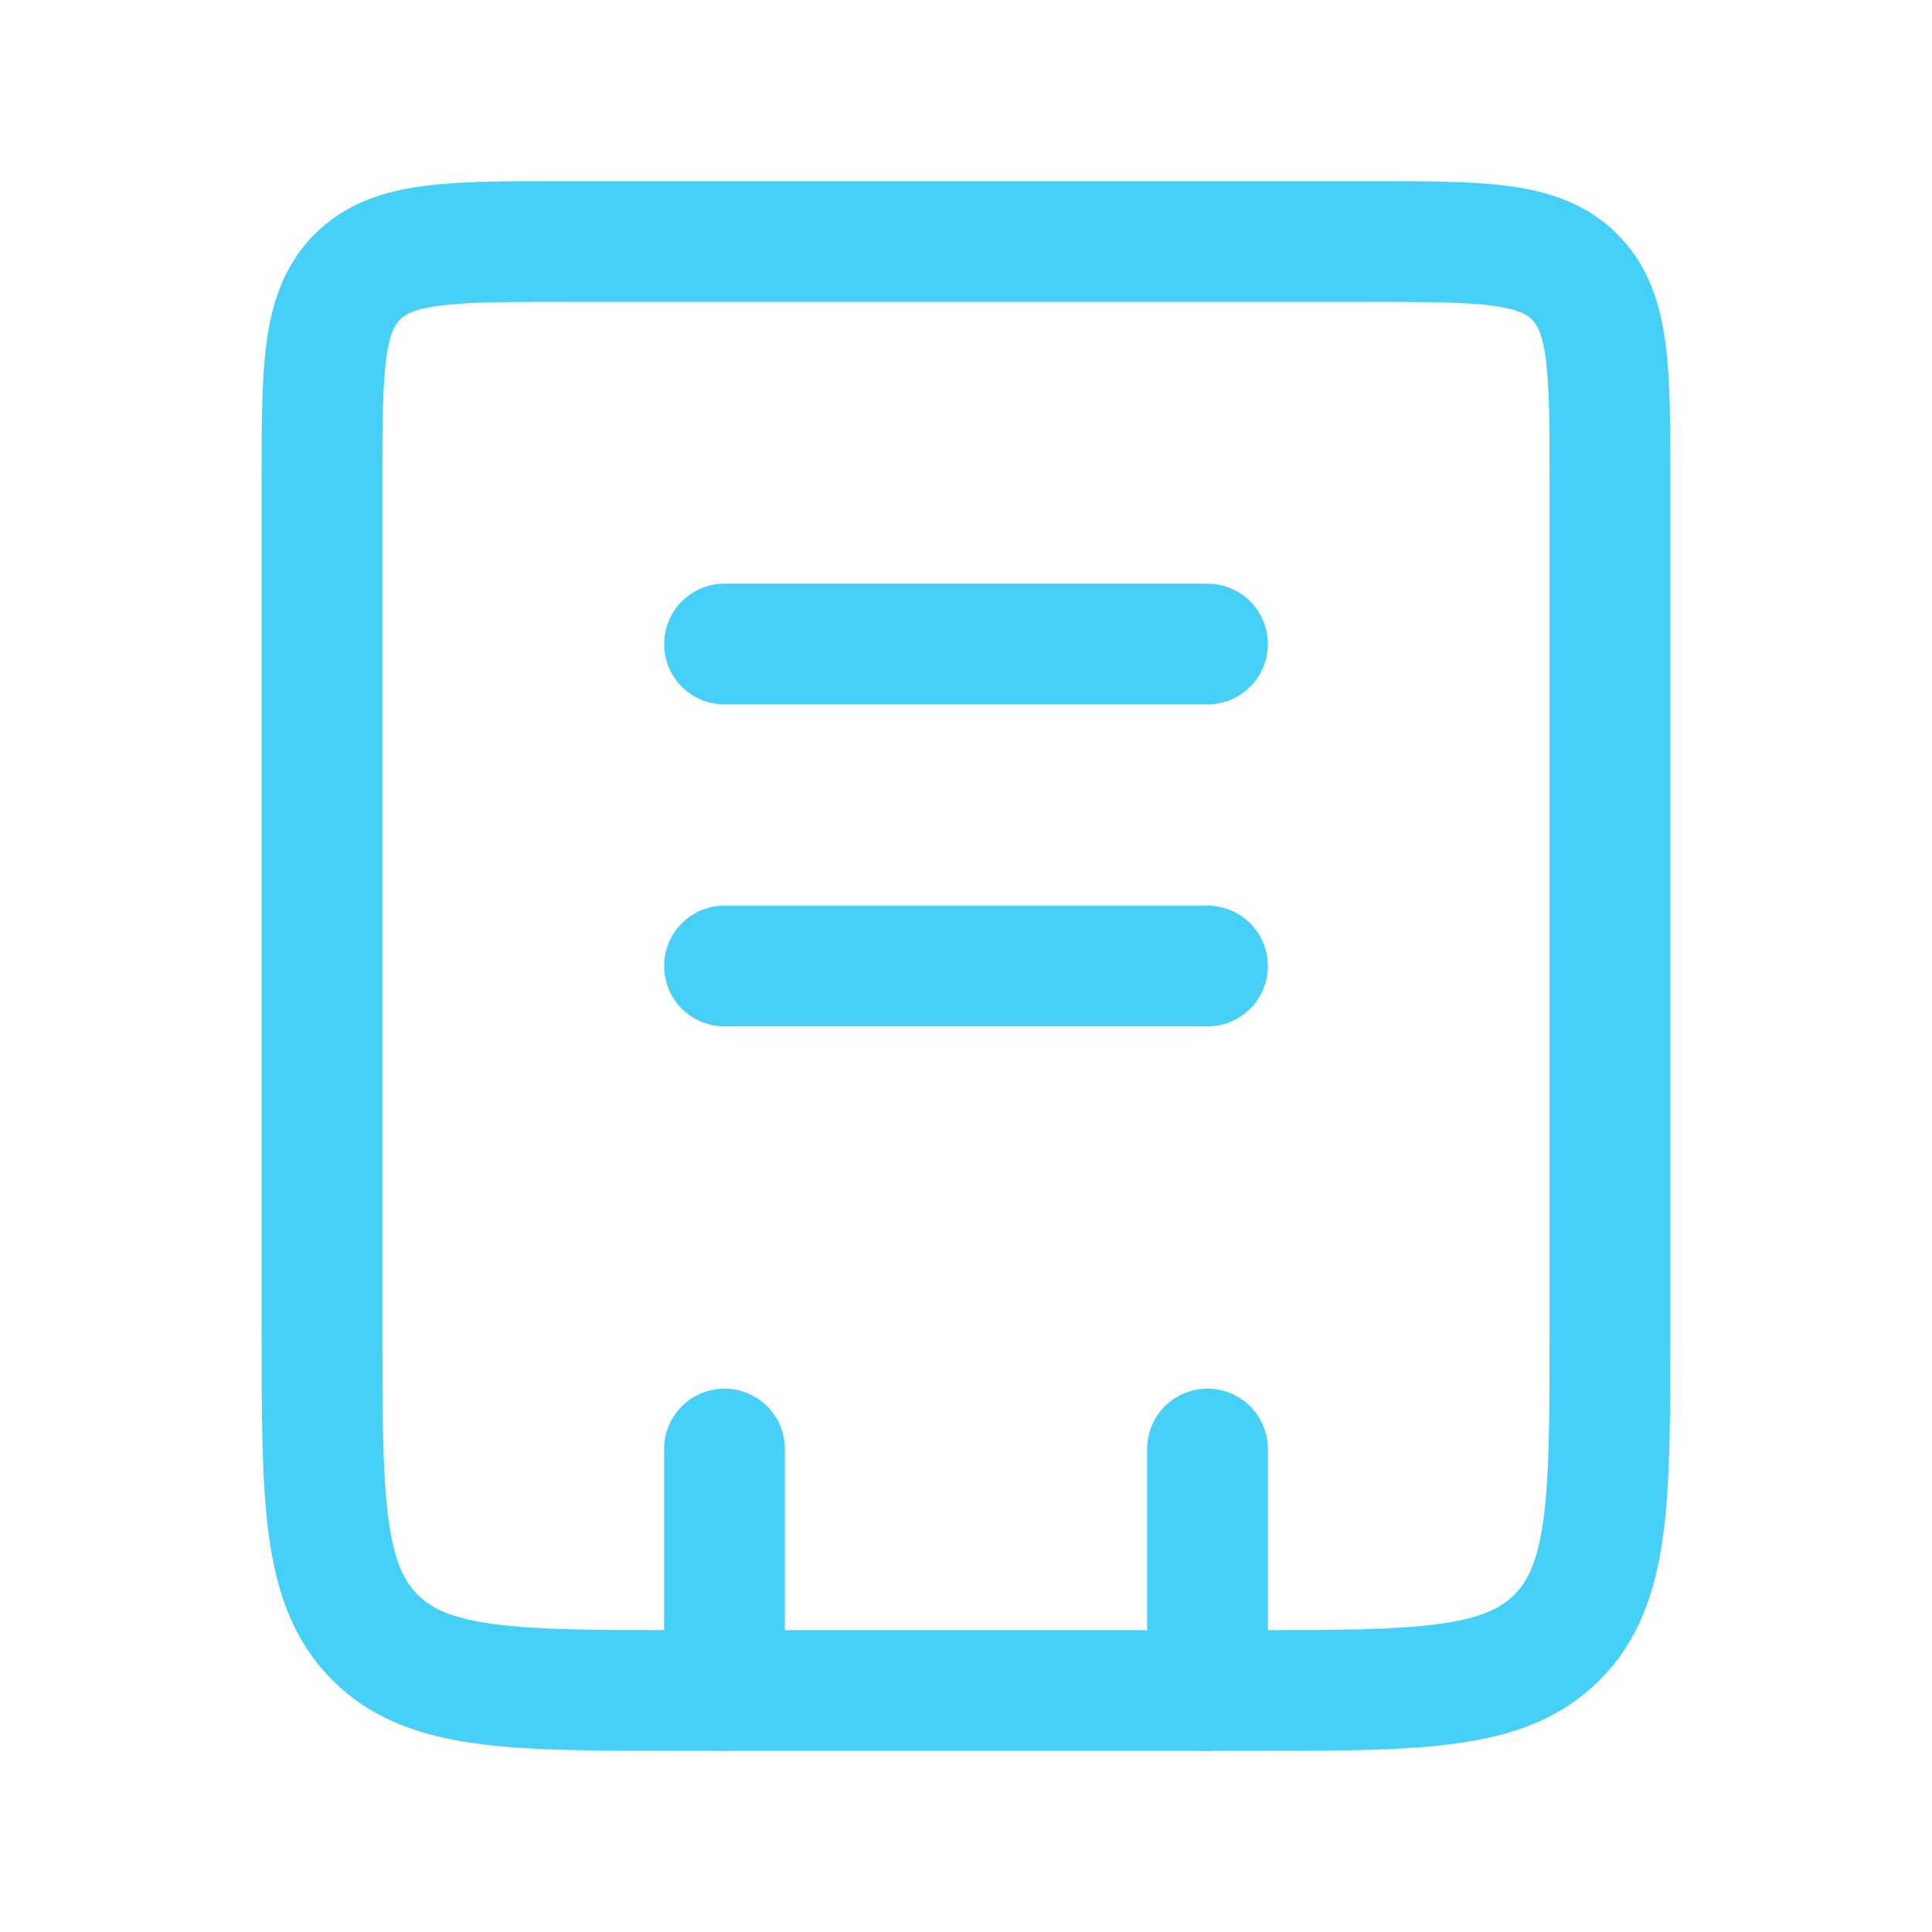 <svg width="32" height="32" viewBox="0 0 32 32" fill="none" xmlns="http://www.w3.org/2000/svg">
<path d="M5.333 8C5.333 6.114 5.333 5.172 5.919 4.586C6.505 4 7.447 4 9.333 4H22.666C24.552 4 25.495 4 26.081 4.586C26.666 5.172 26.666 6.114 26.666 8V22C26.666 24.828 26.666 26.243 25.788 27.121C24.909 28 23.495 28 20.666 28H11.333C8.505 28 7.09 28 6.212 27.121C5.333 26.243 5.333 24.828 5.333 22V8Z" stroke="#46D0F7" stroke-width="2"/>
<path d="M20 24L20 28M12 24L12 28" stroke="#46D0F7" stroke-width="2" stroke-linecap="round"/>
<path d="M12 10.667L20 10.667" stroke="#46D0F7" stroke-width="2" stroke-linecap="round"/>
<path d="M12 16L20 16" stroke="#46D0F7" stroke-width="2" stroke-linecap="round"/>
</svg>
